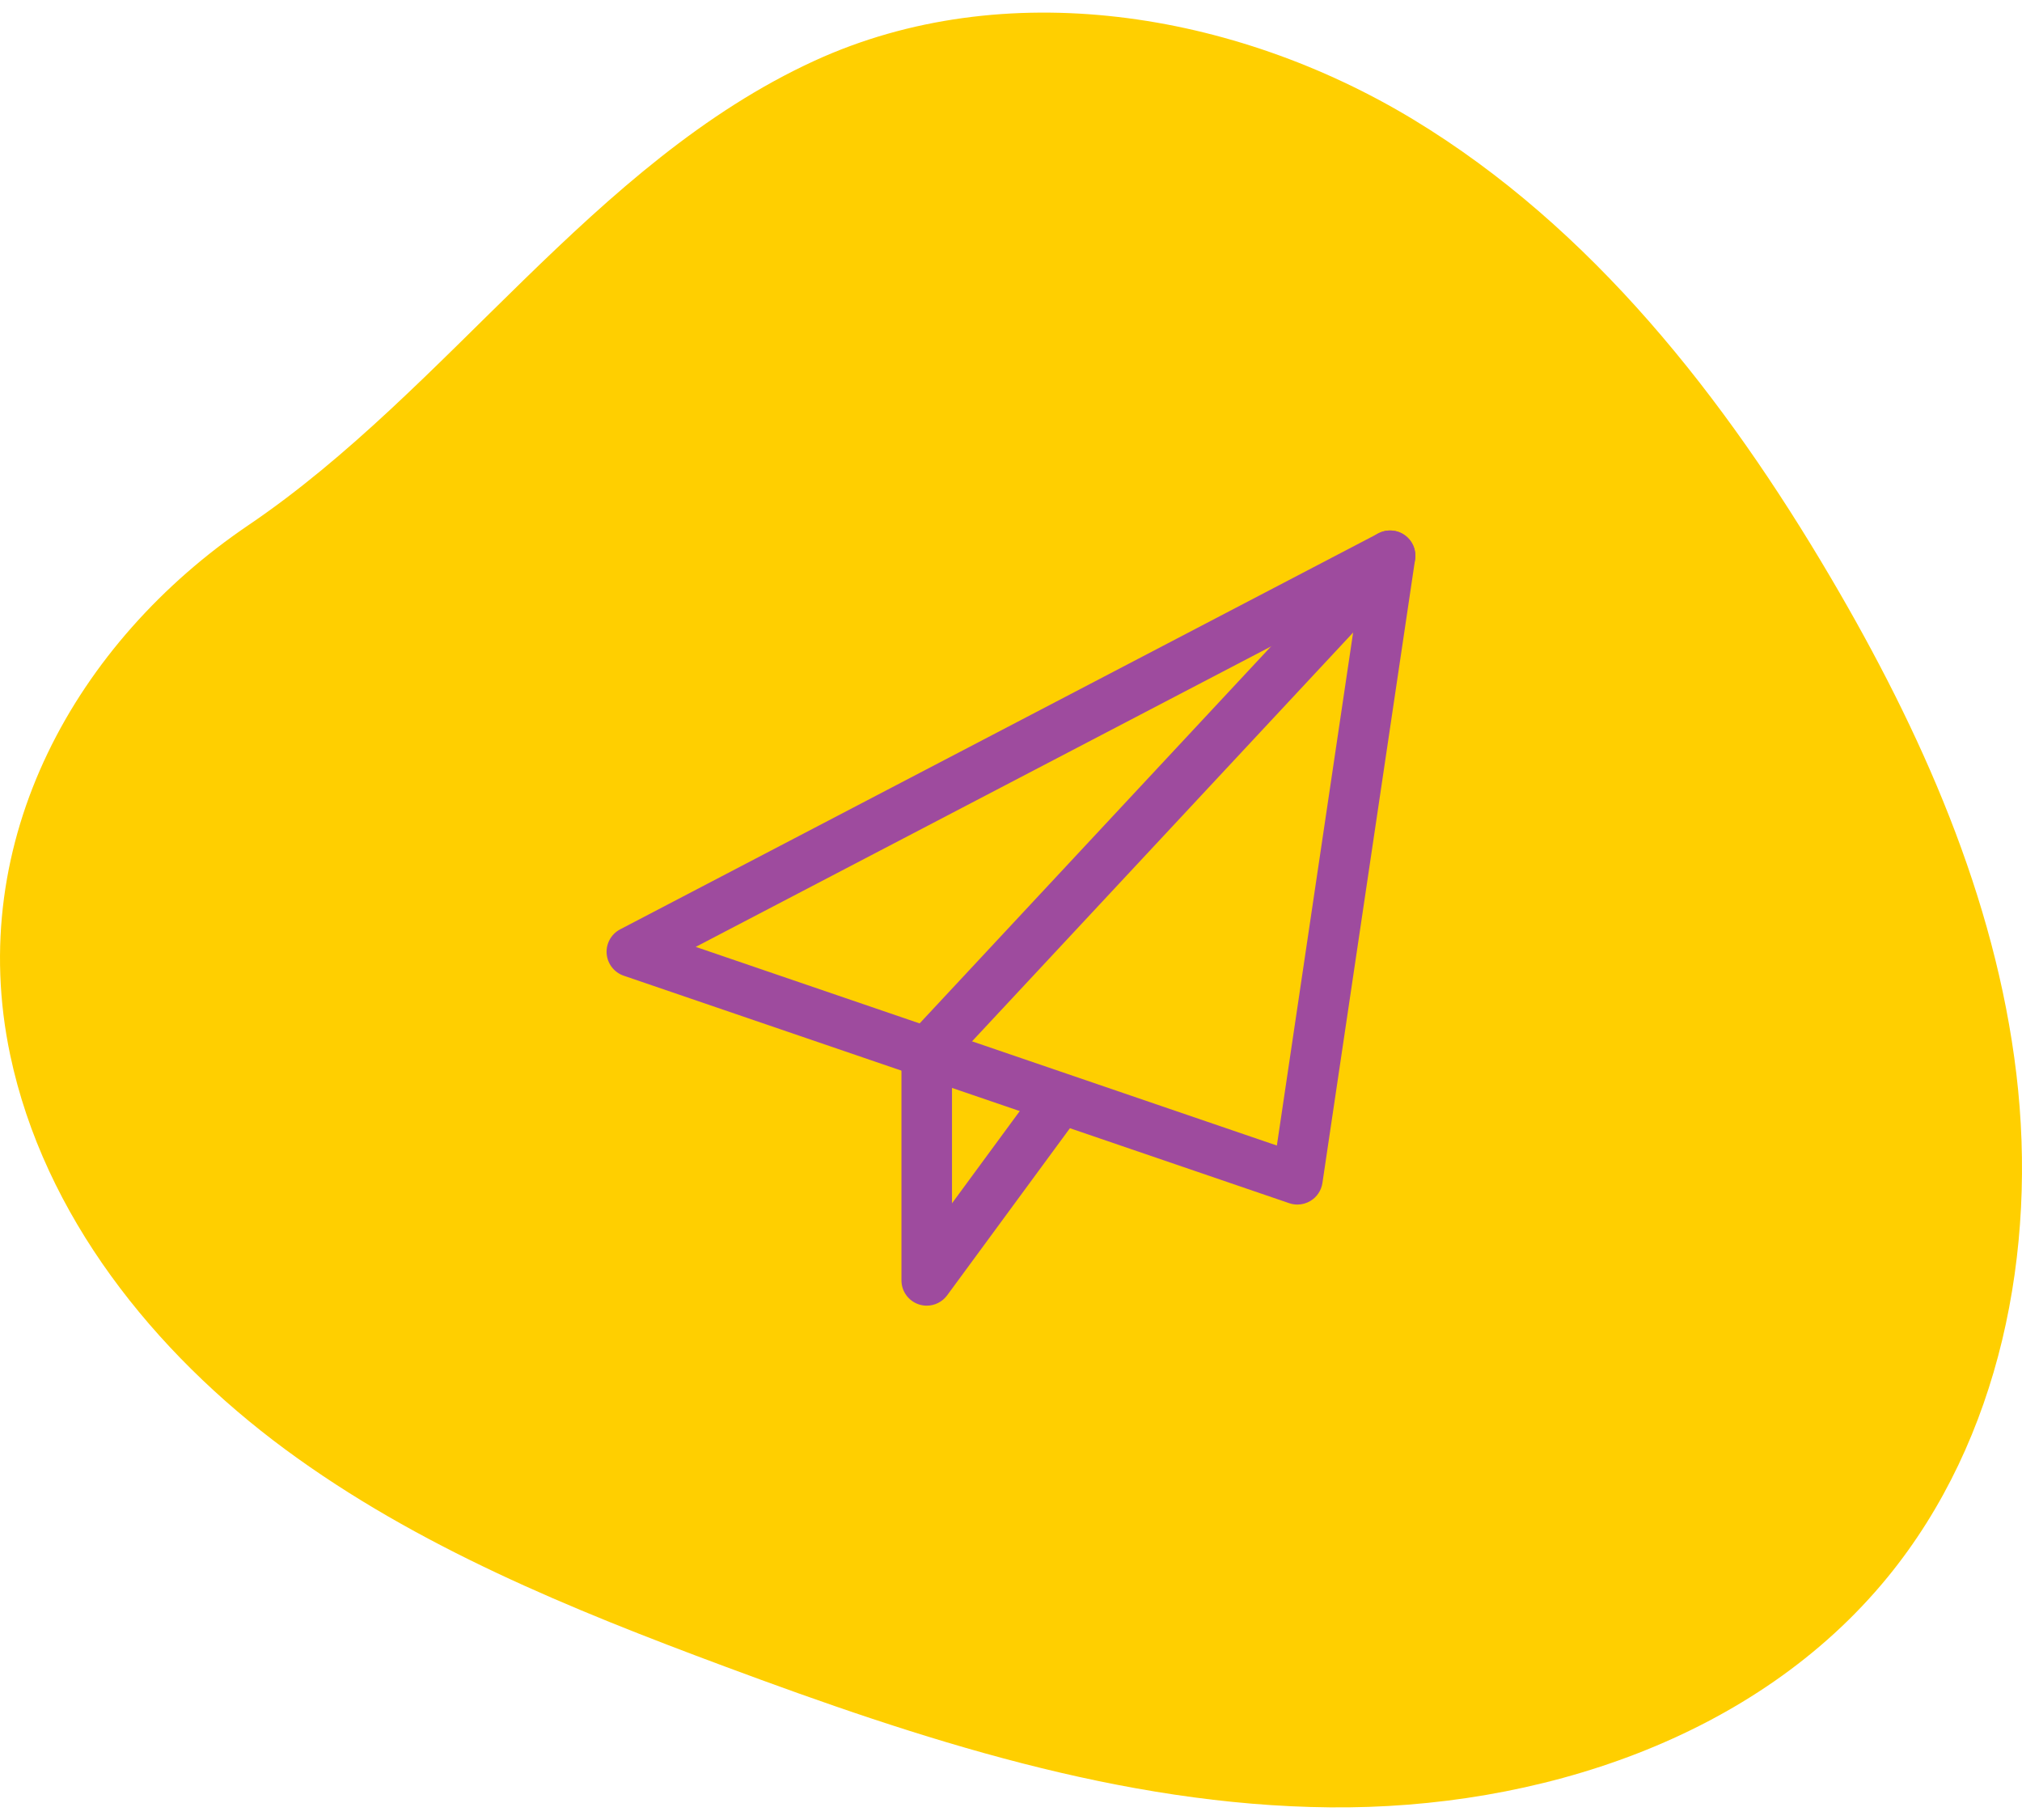 <svg width="80" height="72" viewBox="0 0 80 72" fill="none" xmlns="http://www.w3.org/2000/svg">
<path d="M32.221 2.406C39.728 -1.038 48.846 0.45 55.912 4.725C62.978 9.001 68.242 15.729 72.43 22.847C76 28.913 78.943 35.493 79.777 42.482C80.612 49.471 79.142 56.941 74.686 62.39C69.473 68.766 60.843 71.582 52.608 71.5C44.373 71.418 36.389 68.795 28.671 65.924C22.593 63.663 16.505 61.191 11.287 57.339C6.071 53.488 1.743 48.08 0.403 41.735C-1.393 33.231 3.007 25.395 9.833 20.773C17.759 15.405 23.459 6.426 32.221 2.406Z" fill="#FFCF00"/>
<path d="M51.332 47.653C51.223 47.653 51.113 47.634 51.009 47.599L24.676 38.599C24.298 38.469 24.034 38.127 24.002 37.729C23.972 37.33 24.182 36.951 24.535 36.766L54.535 21.1C54.869 20.928 55.273 20.954 55.577 21.172C55.884 21.39 56.043 21.761 55.988 22.134L52.321 46.801C52.277 47.094 52.105 47.353 51.851 47.507C51.693 47.603 51.513 47.653 51.332 47.653ZM27.527 37.459L50.519 45.318L53.72 23.782L27.527 37.459Z" fill="#9E4B9E"/>
<path d="M36.666 51.653C36.562 51.653 36.456 51.636 36.355 51.603C35.943 51.467 35.666 51.084 35.666 50.653V41.653C35.666 41.401 35.761 41.155 35.934 40.97L54.267 21.304C54.643 20.898 55.279 20.878 55.681 21.254C56.085 21.63 56.106 22.264 55.731 22.669L37.666 42.046V47.603L41.003 43.061C41.329 42.618 41.956 42.519 42.401 42.847C42.847 43.174 42.941 43.801 42.615 44.246L37.472 51.246C37.279 51.506 36.977 51.653 36.666 51.653Z" fill="#9E4B9E"/>
</svg>
